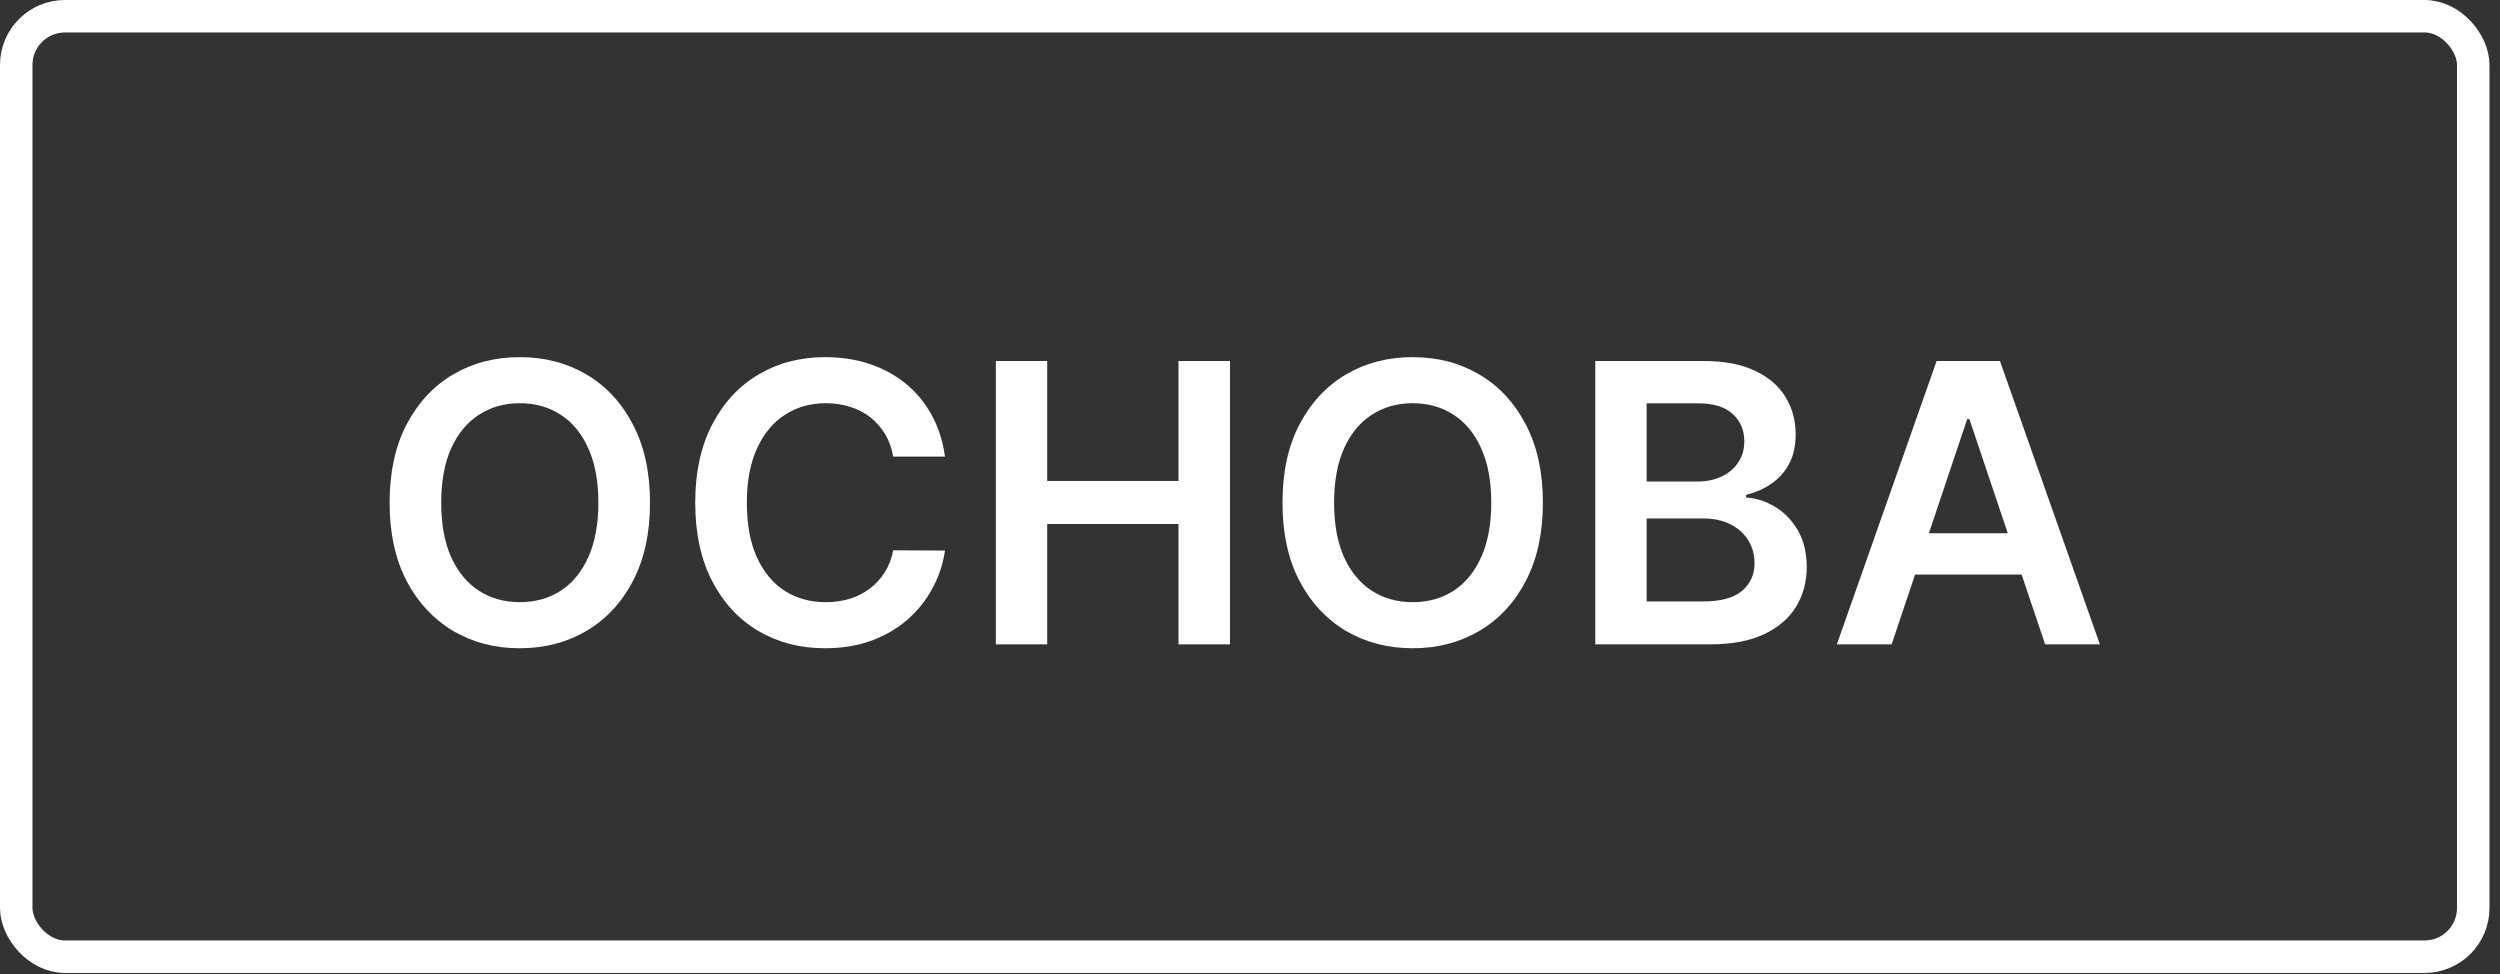 <svg width="77" height="30" viewBox="0 0 77 30" fill="none" xmlns="http://www.w3.org/2000/svg">
<rect x="0" y="0" width="77" height="30" fill="#333333" stroke="none"/>
<rect x="0.5" y="0.5" width="75.676" height="28.966" rx="1.5" stroke="white"/>
<path d="M58.263 19.846H56.575L59.648 11.119H61.599L64.676 19.846H62.989L60.658 12.909H60.589L58.263 19.846ZM58.318 16.425H62.92V17.695H58.318V16.425Z" fill="white"/>
<path d="M49.135 19.846V11.119H52.476C53.107 11.119 53.631 11.219 54.049 11.418C54.469 11.614 54.783 11.882 54.99 12.223C55.201 12.564 55.306 12.95 55.306 13.382C55.306 13.737 55.237 14.041 55.101 14.294C54.965 14.544 54.782 14.747 54.551 14.903C54.321 15.06 54.064 15.172 53.78 15.24V15.325C54.09 15.342 54.387 15.437 54.671 15.611C54.958 15.781 55.192 16.023 55.374 16.335C55.556 16.648 55.647 17.026 55.647 17.469C55.647 17.92 55.537 18.327 55.319 18.687C55.1 19.045 54.77 19.328 54.33 19.535C53.889 19.743 53.336 19.846 52.668 19.846H49.135ZM50.716 18.526H52.416C52.99 18.526 53.404 18.416 53.657 18.197C53.912 17.976 54.04 17.692 54.04 17.345C54.04 17.087 53.976 16.854 53.848 16.646C53.721 16.436 53.539 16.271 53.303 16.152C53.067 16.03 52.786 15.969 52.459 15.969H50.716V18.526ZM50.716 14.831H52.28C52.553 14.831 52.799 14.781 53.017 14.682C53.236 14.579 53.408 14.436 53.533 14.251C53.661 14.064 53.725 13.842 53.725 13.587C53.725 13.248 53.605 12.97 53.367 12.751C53.131 12.533 52.78 12.423 52.314 12.423H50.716V14.831Z" fill="white"/>
<path d="M47.521 15.483C47.521 16.423 47.344 17.229 46.992 17.899C46.643 18.567 46.166 19.078 45.56 19.433C44.958 19.788 44.275 19.966 43.511 19.966C42.746 19.966 42.062 19.788 41.457 19.433C40.854 19.075 40.377 18.562 40.025 17.895C39.675 17.224 39.501 16.421 39.501 15.483C39.501 14.543 39.675 13.739 40.025 13.071C40.377 12.401 40.854 11.888 41.457 11.533C42.062 11.178 42.746 11 43.511 11C44.275 11 44.958 11.178 45.56 11.533C46.166 11.888 46.643 12.401 46.992 13.071C47.344 13.739 47.521 14.543 47.521 15.483ZM45.931 15.483C45.931 14.821 45.827 14.263 45.62 13.808C45.416 13.351 45.131 13.006 44.768 12.773C44.404 12.537 43.985 12.419 43.511 12.419C43.036 12.419 42.617 12.537 42.254 12.773C41.89 13.006 41.604 13.351 41.397 13.808C41.193 14.263 41.09 14.821 41.09 15.483C41.09 16.145 41.193 16.704 41.397 17.162C41.604 17.616 41.89 17.962 42.254 18.197C42.617 18.43 43.036 18.547 43.511 18.547C43.985 18.547 44.404 18.43 44.768 18.197C45.131 17.962 45.416 17.616 45.62 17.162C45.827 16.704 45.931 16.145 45.931 15.483Z" fill="white"/>
<path d="M30.673 19.846V11.119H32.254V14.814H36.298V11.119H37.883V19.846H36.298V16.139H32.254V19.846H30.673Z" fill="white"/>
<path d="M29.105 14.064H27.511C27.466 13.803 27.382 13.571 27.26 13.369C27.137 13.165 26.985 12.992 26.804 12.849C26.622 12.707 26.415 12.601 26.182 12.53C25.951 12.456 25.703 12.419 25.436 12.419C24.961 12.419 24.541 12.538 24.174 12.777C23.808 13.013 23.521 13.359 23.314 13.817C23.106 14.271 23.003 14.827 23.003 15.483C23.003 16.151 23.106 16.713 23.314 17.171C23.524 17.625 23.811 17.969 24.174 18.202C24.541 18.432 24.96 18.547 25.432 18.547C25.693 18.547 25.937 18.513 26.165 18.445C26.395 18.374 26.601 18.27 26.782 18.134C26.967 17.997 27.122 17.829 27.247 17.631C27.375 17.432 27.463 17.204 27.511 16.949L29.105 16.957C29.045 17.372 28.916 17.761 28.717 18.125C28.521 18.489 28.264 18.81 27.946 19.088C27.628 19.364 27.255 19.579 26.829 19.736C26.403 19.889 25.93 19.966 25.41 19.966C24.643 19.966 23.959 19.788 23.356 19.433C22.754 19.078 22.28 18.565 21.933 17.895C21.586 17.224 21.413 16.421 21.413 15.483C21.413 14.543 21.588 13.739 21.937 13.071C22.287 12.401 22.762 11.888 23.365 11.533C23.967 11.178 24.649 11 25.41 11C25.896 11 26.348 11.068 26.765 11.204C27.183 11.341 27.555 11.541 27.882 11.805C28.209 12.067 28.477 12.388 28.687 12.768C28.9 13.146 29.04 13.578 29.105 14.064Z" fill="white"/>
<path d="M20.02 15.483C20.02 16.423 19.844 17.229 19.491 17.899C19.142 18.567 18.665 19.078 18.06 19.433C17.457 19.788 16.774 19.966 16.01 19.966C15.246 19.966 14.561 19.788 13.956 19.433C13.354 19.075 12.876 18.562 12.524 17.895C12.175 17.224 12 16.421 12 15.483C12 14.543 12.175 13.739 12.524 13.071C12.876 12.401 13.354 11.888 13.956 11.533C14.561 11.178 15.246 11 16.01 11C16.774 11 17.457 11.178 18.06 11.533C18.665 11.888 19.142 12.401 19.491 13.071C19.844 13.739 20.02 14.543 20.02 15.483ZM18.43 15.483C18.43 14.821 18.327 14.263 18.119 13.808C17.915 13.351 17.631 13.006 17.267 12.773C16.903 12.537 16.484 12.419 16.01 12.419C15.536 12.419 15.117 12.537 14.753 12.773C14.389 13.006 14.104 13.351 13.896 13.808C13.692 14.263 13.589 14.821 13.589 15.483C13.589 16.145 13.692 16.704 13.896 17.162C14.104 17.616 14.389 17.962 14.753 18.197C15.117 18.43 15.536 18.547 16.01 18.547C16.484 18.547 16.903 18.43 17.267 18.197C17.631 17.962 17.915 17.616 18.119 17.162C18.327 16.704 18.43 16.145 18.43 15.483Z" fill="white"/>
</svg>
